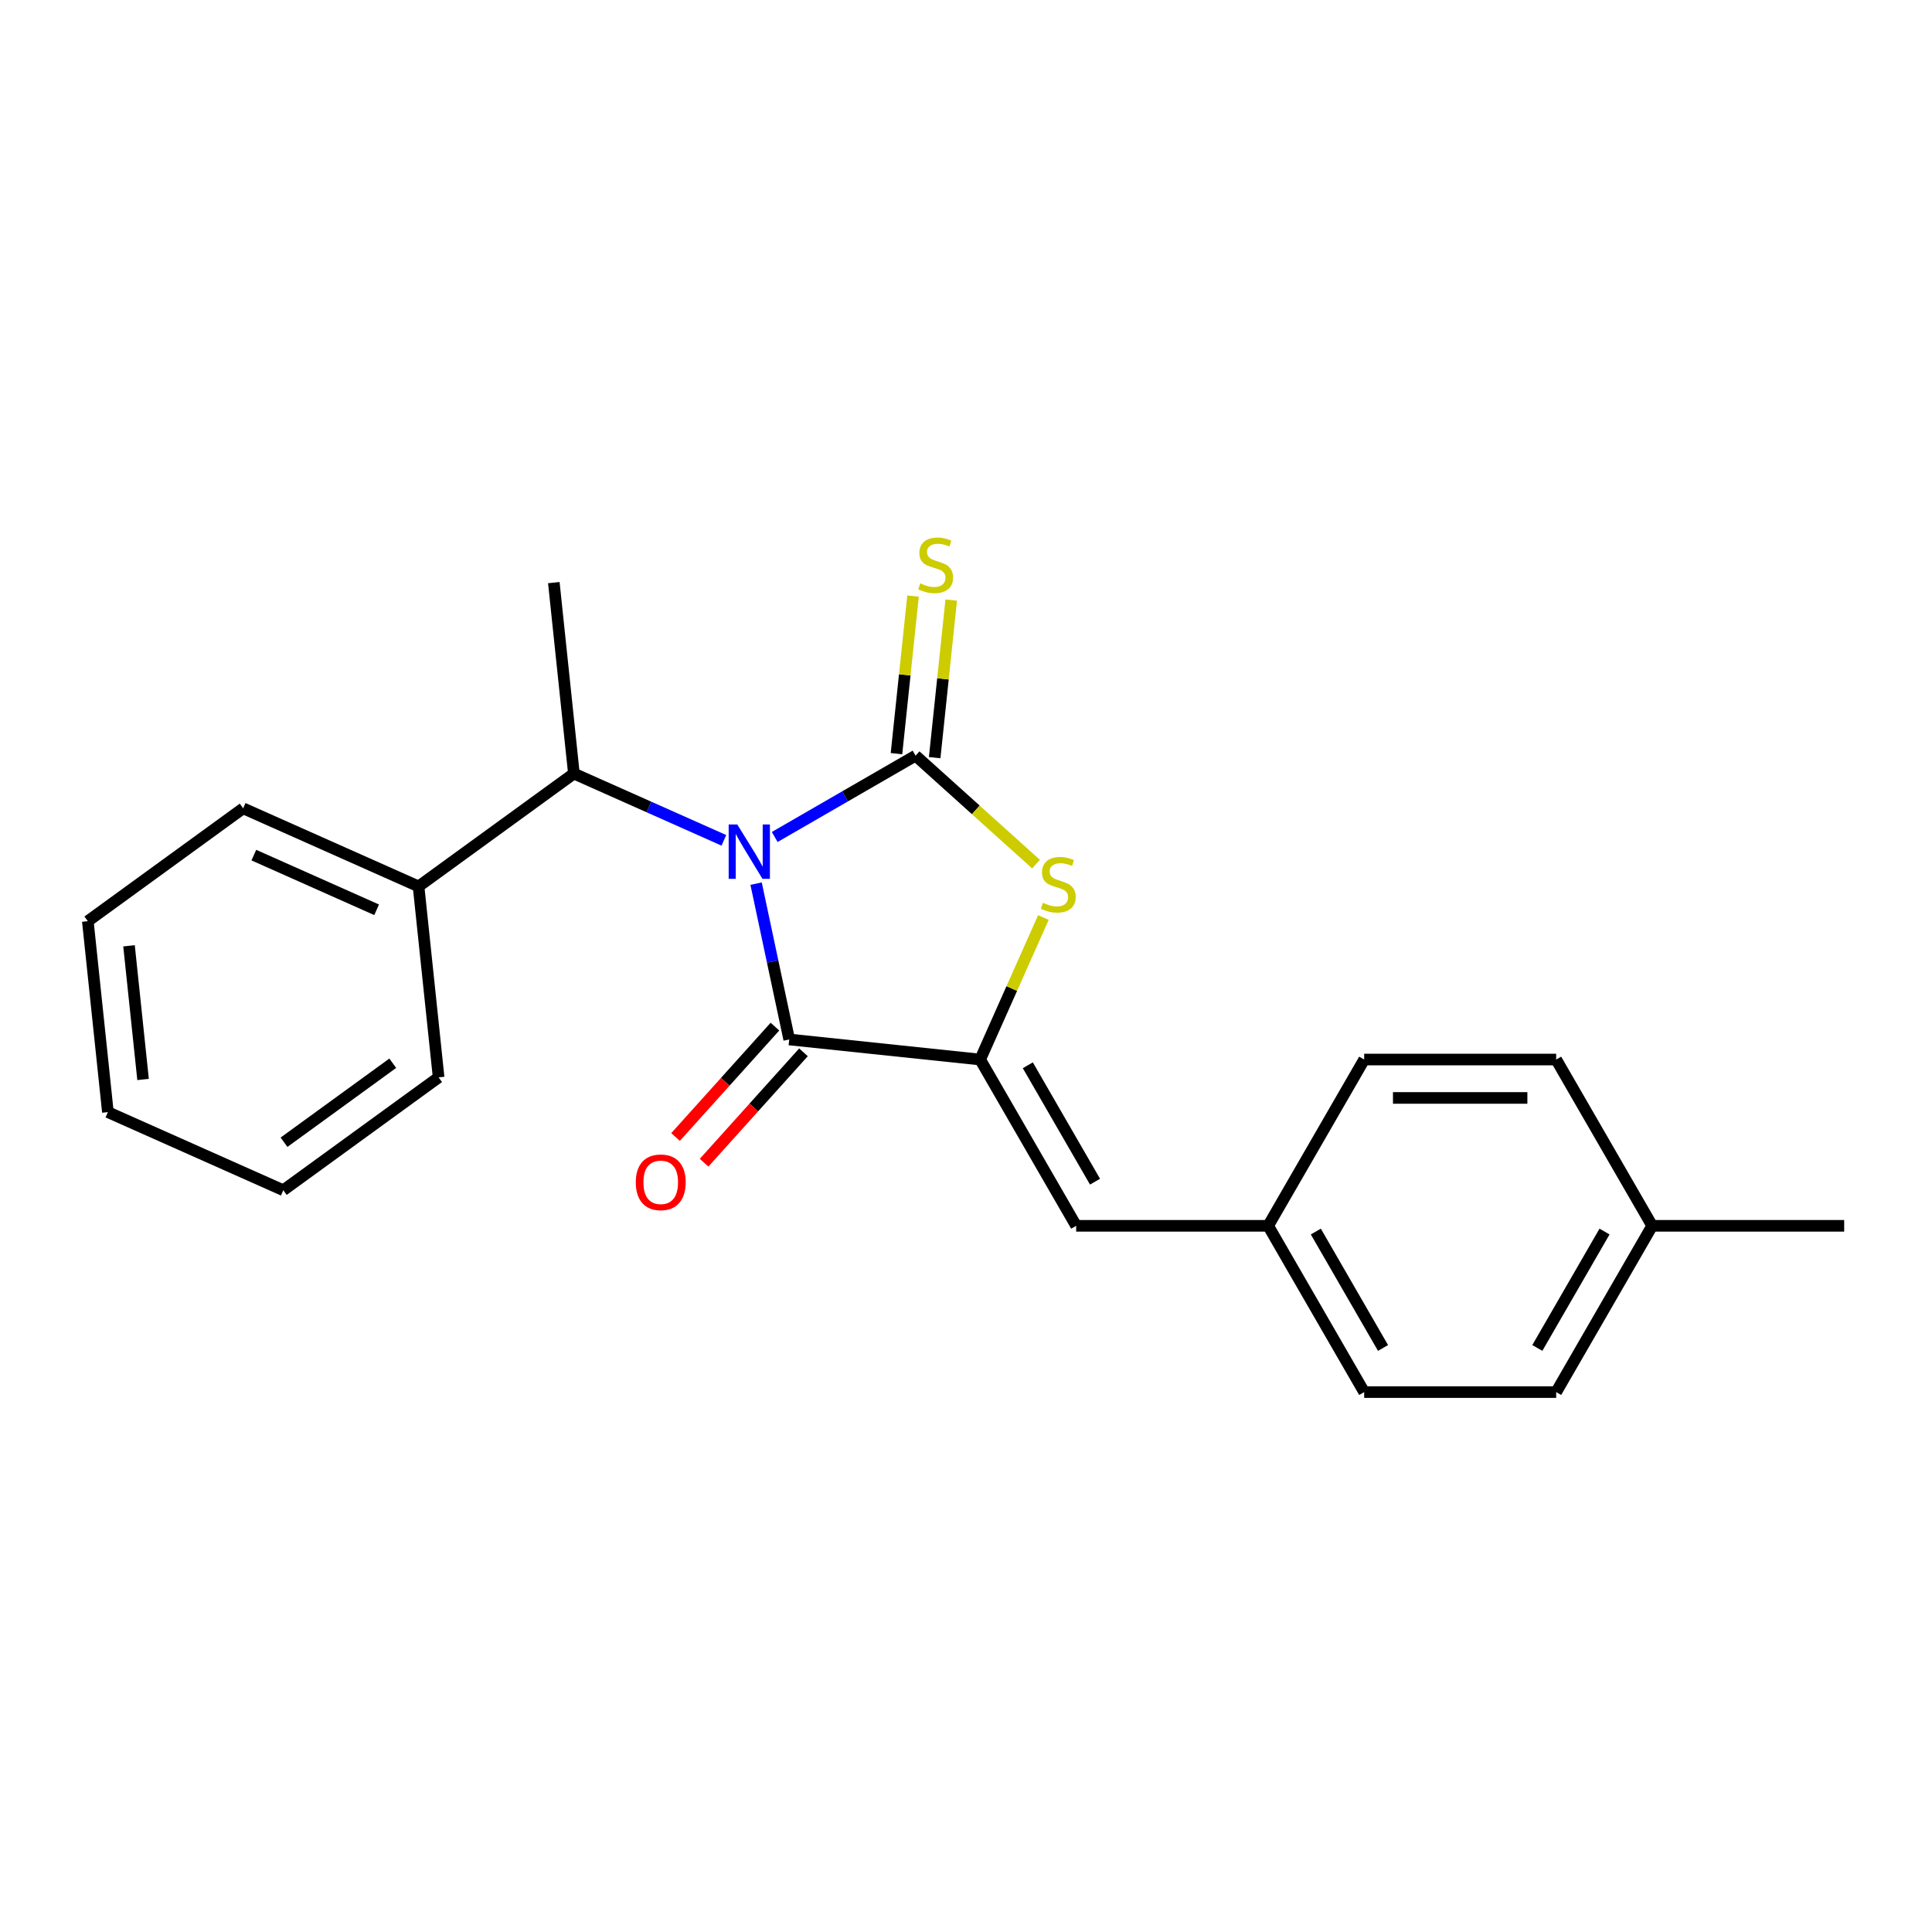 <?xml version='1.0' encoding='iso-8859-1'?>
<svg version='1.1' baseProfile='full'
              xmlns='http://www.w3.org/2000/svg'
                      xmlns:rdkit='http://www.rdkit.org/xml'
                      xmlns:xlink='http://www.w3.org/1999/xlink'
                  xml:space='preserve'
width='1000px' height='1000px' viewBox='0 0 1000 1000'>
<!-- END OF HEADER -->
<rect style='opacity:1.0;fill:#FFFFFF;stroke:none' width='1000' height='1000' x='0' y='0'> </rect>
<path class='bond-0' d='M 400.992,433.22 L 437.446,412.173' style='fill:none;fill-rule:evenodd;stroke:#0000FF;stroke-width:6px;stroke-linecap:butt;stroke-linejoin:miter;stroke-opacity:1' />
<path class='bond-0' d='M 437.446,412.173 L 473.9,391.126' style='fill:none;fill-rule:evenodd;stroke:#000000;stroke-width:6px;stroke-linecap:butt;stroke-linejoin:miter;stroke-opacity:1' />
<path class='bond-1' d='M 391.353,457.374 L 399.924,497.7' style='fill:none;fill-rule:evenodd;stroke:#0000FF;stroke-width:6px;stroke-linecap:butt;stroke-linejoin:miter;stroke-opacity:1' />
<path class='bond-1' d='M 399.924,497.7 L 408.496,538.026' style='fill:none;fill-rule:evenodd;stroke:#000000;stroke-width:6px;stroke-linecap:butt;stroke-linejoin:miter;stroke-opacity:1' />
<path class='bond-4' d='M 374.676,434.958 L 335.86,417.677' style='fill:none;fill-rule:evenodd;stroke:#0000FF;stroke-width:6px;stroke-linecap:butt;stroke-linejoin:miter;stroke-opacity:1' />
<path class='bond-4' d='M 335.86,417.677 L 297.045,400.395' style='fill:none;fill-rule:evenodd;stroke:#000000;stroke-width:6px;stroke-linecap:butt;stroke-linejoin:miter;stroke-opacity:1' />
<path class='bond-3' d='M 473.9,391.126 L 505.073,419.195' style='fill:none;fill-rule:evenodd;stroke:#000000;stroke-width:6px;stroke-linecap:butt;stroke-linejoin:miter;stroke-opacity:1' />
<path class='bond-3' d='M 505.073,419.195 L 536.246,447.263' style='fill:none;fill-rule:evenodd;stroke:#CCCC00;stroke-width:6px;stroke-linecap:butt;stroke-linejoin:miter;stroke-opacity:1' />
<path class='bond-6' d='M 483.783,392.165 L 488.07,351.383' style='fill:none;fill-rule:evenodd;stroke:#000000;stroke-width:6px;stroke-linecap:butt;stroke-linejoin:miter;stroke-opacity:1' />
<path class='bond-6' d='M 488.07,351.383 L 492.356,310.601' style='fill:none;fill-rule:evenodd;stroke:#CCCC00;stroke-width:6px;stroke-linecap:butt;stroke-linejoin:miter;stroke-opacity:1' />
<path class='bond-6' d='M 464.016,390.088 L 468.302,349.306' style='fill:none;fill-rule:evenodd;stroke:#000000;stroke-width:6px;stroke-linecap:butt;stroke-linejoin:miter;stroke-opacity:1' />
<path class='bond-6' d='M 468.302,349.306 L 472.589,308.524' style='fill:none;fill-rule:evenodd;stroke:#CCCC00;stroke-width:6px;stroke-linecap:butt;stroke-linejoin:miter;stroke-opacity:1' />
<path class='bond-2' d='M 408.496,538.026 L 507.332,548.414' style='fill:none;fill-rule:evenodd;stroke:#000000;stroke-width:6px;stroke-linecap:butt;stroke-linejoin:miter;stroke-opacity:1' />
<path class='bond-7' d='M 401.111,531.376 L 375.387,559.945' style='fill:none;fill-rule:evenodd;stroke:#000000;stroke-width:6px;stroke-linecap:butt;stroke-linejoin:miter;stroke-opacity:1' />
<path class='bond-7' d='M 375.387,559.945 L 349.663,588.514' style='fill:none;fill-rule:evenodd;stroke:#FF0000;stroke-width:6px;stroke-linecap:butt;stroke-linejoin:miter;stroke-opacity:1' />
<path class='bond-7' d='M 415.881,544.676 L 390.158,573.245' style='fill:none;fill-rule:evenodd;stroke:#000000;stroke-width:6px;stroke-linecap:butt;stroke-linejoin:miter;stroke-opacity:1' />
<path class='bond-7' d='M 390.158,573.245 L 364.434,601.814' style='fill:none;fill-rule:evenodd;stroke:#FF0000;stroke-width:6px;stroke-linecap:butt;stroke-linejoin:miter;stroke-opacity:1' />
<path class='bond-5' d='M 507.332,548.414 L 557.023,634.48' style='fill:none;fill-rule:evenodd;stroke:#000000;stroke-width:6px;stroke-linecap:butt;stroke-linejoin:miter;stroke-opacity:1' />
<path class='bond-5' d='M 531.999,551.386 L 566.782,611.632' style='fill:none;fill-rule:evenodd;stroke:#000000;stroke-width:6px;stroke-linecap:butt;stroke-linejoin:miter;stroke-opacity:1' />
<path class='bond-22' d='M 507.332,548.414 L 523.698,511.656' style='fill:none;fill-rule:evenodd;stroke:#000000;stroke-width:6px;stroke-linecap:butt;stroke-linejoin:miter;stroke-opacity:1' />
<path class='bond-22' d='M 523.698,511.656 L 540.064,474.897' style='fill:none;fill-rule:evenodd;stroke:#CCCC00;stroke-width:6px;stroke-linecap:butt;stroke-linejoin:miter;stroke-opacity:1' />
<path class='bond-8' d='M 297.045,400.395 L 216.644,458.809' style='fill:none;fill-rule:evenodd;stroke:#000000;stroke-width:6px;stroke-linecap:butt;stroke-linejoin:miter;stroke-opacity:1' />
<path class='bond-15' d='M 297.045,400.395 L 286.657,301.559' style='fill:none;fill-rule:evenodd;stroke:#000000;stroke-width:6px;stroke-linecap:butt;stroke-linejoin:miter;stroke-opacity:1' />
<path class='bond-9' d='M 557.023,634.48 L 656.403,634.48' style='fill:none;fill-rule:evenodd;stroke:#000000;stroke-width:6px;stroke-linecap:butt;stroke-linejoin:miter;stroke-opacity:1' />
<path class='bond-16' d='M 216.644,458.809 L 125.855,418.388' style='fill:none;fill-rule:evenodd;stroke:#000000;stroke-width:6px;stroke-linecap:butt;stroke-linejoin:miter;stroke-opacity:1' />
<path class='bond-16' d='M 194.941,470.904 L 131.389,442.609' style='fill:none;fill-rule:evenodd;stroke:#000000;stroke-width:6px;stroke-linecap:butt;stroke-linejoin:miter;stroke-opacity:1' />
<path class='bond-17' d='M 216.644,458.809 L 227.032,557.646' style='fill:none;fill-rule:evenodd;stroke:#000000;stroke-width:6px;stroke-linecap:butt;stroke-linejoin:miter;stroke-opacity:1' />
<path class='bond-11' d='M 656.403,634.48 L 706.094,548.414' style='fill:none;fill-rule:evenodd;stroke:#000000;stroke-width:6px;stroke-linecap:butt;stroke-linejoin:miter;stroke-opacity:1' />
<path class='bond-12' d='M 656.403,634.48 L 706.094,720.546' style='fill:none;fill-rule:evenodd;stroke:#000000;stroke-width:6px;stroke-linecap:butt;stroke-linejoin:miter;stroke-opacity:1' />
<path class='bond-12' d='M 681.07,637.452 L 715.853,697.698' style='fill:none;fill-rule:evenodd;stroke:#000000;stroke-width:6px;stroke-linecap:butt;stroke-linejoin:miter;stroke-opacity:1' />
<path class='bond-10' d='M 855.165,634.48 L 805.474,720.546' style='fill:none;fill-rule:evenodd;stroke:#000000;stroke-width:6px;stroke-linecap:butt;stroke-linejoin:miter;stroke-opacity:1' />
<path class='bond-10' d='M 830.498,637.452 L 795.715,697.698' style='fill:none;fill-rule:evenodd;stroke:#000000;stroke-width:6px;stroke-linecap:butt;stroke-linejoin:miter;stroke-opacity:1' />
<path class='bond-18' d='M 855.165,634.48 L 954.545,634.48' style='fill:none;fill-rule:evenodd;stroke:#000000;stroke-width:6px;stroke-linecap:butt;stroke-linejoin:miter;stroke-opacity:1' />
<path class='bond-24' d='M 855.165,634.48 L 805.474,548.414' style='fill:none;fill-rule:evenodd;stroke:#000000;stroke-width:6px;stroke-linecap:butt;stroke-linejoin:miter;stroke-opacity:1' />
<path class='bond-14' d='M 706.094,548.414 L 805.474,548.414' style='fill:none;fill-rule:evenodd;stroke:#000000;stroke-width:6px;stroke-linecap:butt;stroke-linejoin:miter;stroke-opacity:1' />
<path class='bond-14' d='M 721.001,568.29 L 790.567,568.29' style='fill:none;fill-rule:evenodd;stroke:#000000;stroke-width:6px;stroke-linecap:butt;stroke-linejoin:miter;stroke-opacity:1' />
<path class='bond-13' d='M 706.094,720.546 L 805.474,720.546' style='fill:none;fill-rule:evenodd;stroke:#000000;stroke-width:6px;stroke-linecap:butt;stroke-linejoin:miter;stroke-opacity:1' />
<path class='bond-20' d='M 125.855,418.388 L 45.455,476.802' style='fill:none;fill-rule:evenodd;stroke:#000000;stroke-width:6px;stroke-linecap:butt;stroke-linejoin:miter;stroke-opacity:1' />
<path class='bond-19' d='M 227.032,557.646 L 146.631,616.06' style='fill:none;fill-rule:evenodd;stroke:#000000;stroke-width:6px;stroke-linecap:butt;stroke-linejoin:miter;stroke-opacity:1' />
<path class='bond-19' d='M 203.289,550.328 L 147.009,591.218' style='fill:none;fill-rule:evenodd;stroke:#000000;stroke-width:6px;stroke-linecap:butt;stroke-linejoin:miter;stroke-opacity:1' />
<path class='bond-21' d='M 146.631,616.06 L 55.843,575.639' style='fill:none;fill-rule:evenodd;stroke:#000000;stroke-width:6px;stroke-linecap:butt;stroke-linejoin:miter;stroke-opacity:1' />
<path class='bond-23' d='M 45.455,476.802 L 55.843,575.639' style='fill:none;fill-rule:evenodd;stroke:#000000;stroke-width:6px;stroke-linecap:butt;stroke-linejoin:miter;stroke-opacity:1' />
<path class='bond-23' d='M 66.78,489.55 L 74.052,558.735' style='fill:none;fill-rule:evenodd;stroke:#000000;stroke-width:6px;stroke-linecap:butt;stroke-linejoin:miter;stroke-opacity:1' />
<path  class='atom-0' d='M 381.612 426.744
L 390.835 441.652
Q 391.749 443.122, 393.22 445.786
Q 394.691 448.449, 394.77 448.608
L 394.77 426.744
L 398.507 426.744
L 398.507 454.889
L 394.651 454.889
L 384.753 438.591
Q 383.6 436.682, 382.368 434.496
Q 381.175 432.31, 380.817 431.634
L 380.817 454.889
L 377.16 454.889
L 377.16 426.744
L 381.612 426.744
' fill='#0000FF'/>
<path  class='atom-4' d='M 539.804 467.285
Q 540.122 467.404, 541.433 467.961
Q 542.745 468.517, 544.176 468.875
Q 545.647 469.193, 547.078 469.193
Q 549.742 469.193, 551.292 467.921
Q 552.842 466.609, 552.842 464.343
Q 552.842 462.793, 552.047 461.839
Q 551.292 460.885, 550.099 460.368
Q 548.907 459.851, 546.919 459.255
Q 544.415 458.5, 542.904 457.784
Q 541.433 457.069, 540.36 455.558
Q 539.327 454.047, 539.327 451.503
Q 539.327 447.965, 541.712 445.779
Q 544.137 443.592, 548.907 443.592
Q 552.167 443.592, 555.863 445.143
L 554.949 448.204
Q 551.57 446.812, 549.026 446.812
Q 546.283 446.812, 544.773 447.965
Q 543.262 449.078, 543.302 451.026
Q 543.302 452.537, 544.057 453.451
Q 544.852 454.365, 545.965 454.882
Q 547.118 455.399, 549.026 455.995
Q 551.57 456.79, 553.081 457.585
Q 554.591 458.38, 555.665 460.01
Q 556.778 461.6, 556.778 464.343
Q 556.778 468.239, 554.154 470.346
Q 551.57 472.413, 547.237 472.413
Q 544.733 472.413, 542.825 471.856
Q 540.956 471.34, 538.73 470.425
L 539.804 467.285
' fill='#CCCC00'/>
<path  class='atom-7' d='M 476.337 301.95
Q 476.655 302.069, 477.967 302.626
Q 479.279 303.182, 480.71 303.54
Q 482.181 303.858, 483.612 303.858
Q 486.275 303.858, 487.826 302.586
Q 489.376 301.274, 489.376 299.008
Q 489.376 297.458, 488.581 296.504
Q 487.826 295.55, 486.633 295.033
Q 485.441 294.516, 483.453 293.92
Q 480.949 293.165, 479.438 292.449
Q 477.967 291.734, 476.894 290.223
Q 475.86 288.712, 475.86 286.168
Q 475.86 282.63, 478.246 280.444
Q 480.67 278.258, 485.441 278.258
Q 488.7 278.258, 492.397 279.808
L 491.483 282.869
Q 488.104 281.477, 485.56 281.477
Q 482.817 281.477, 481.306 282.63
Q 479.796 283.743, 479.836 285.691
Q 479.836 287.202, 480.591 288.116
Q 481.386 289.03, 482.499 289.547
Q 483.652 290.064, 485.56 290.66
Q 488.104 291.455, 489.615 292.25
Q 491.125 293.045, 492.199 294.675
Q 493.312 296.265, 493.312 299.008
Q 493.312 302.904, 490.688 305.011
Q 488.104 307.078, 483.771 307.078
Q 481.267 307.078, 479.359 306.521
Q 477.49 306.005, 475.264 305.09
L 476.337 301.95
' fill='#CCCC00'/>
<path  class='atom-8' d='M 329.078 611.96
Q 329.078 605.202, 332.417 601.425
Q 335.756 597.649, 341.997 597.649
Q 348.238 597.649, 351.578 601.425
Q 354.917 605.202, 354.917 611.96
Q 354.917 618.797, 351.538 622.693
Q 348.159 626.549, 341.997 626.549
Q 335.796 626.549, 332.417 622.693
Q 329.078 618.837, 329.078 611.96
M 341.997 623.368
Q 346.291 623.368, 348.596 620.506
Q 350.942 617.604, 350.942 611.96
Q 350.942 606.434, 348.596 603.651
Q 346.291 600.829, 341.997 600.829
Q 337.704 600.829, 335.359 603.612
Q 333.053 606.394, 333.053 611.96
Q 333.053 617.644, 335.359 620.506
Q 337.704 623.368, 341.997 623.368
' fill='#FF0000'/>
</svg>
